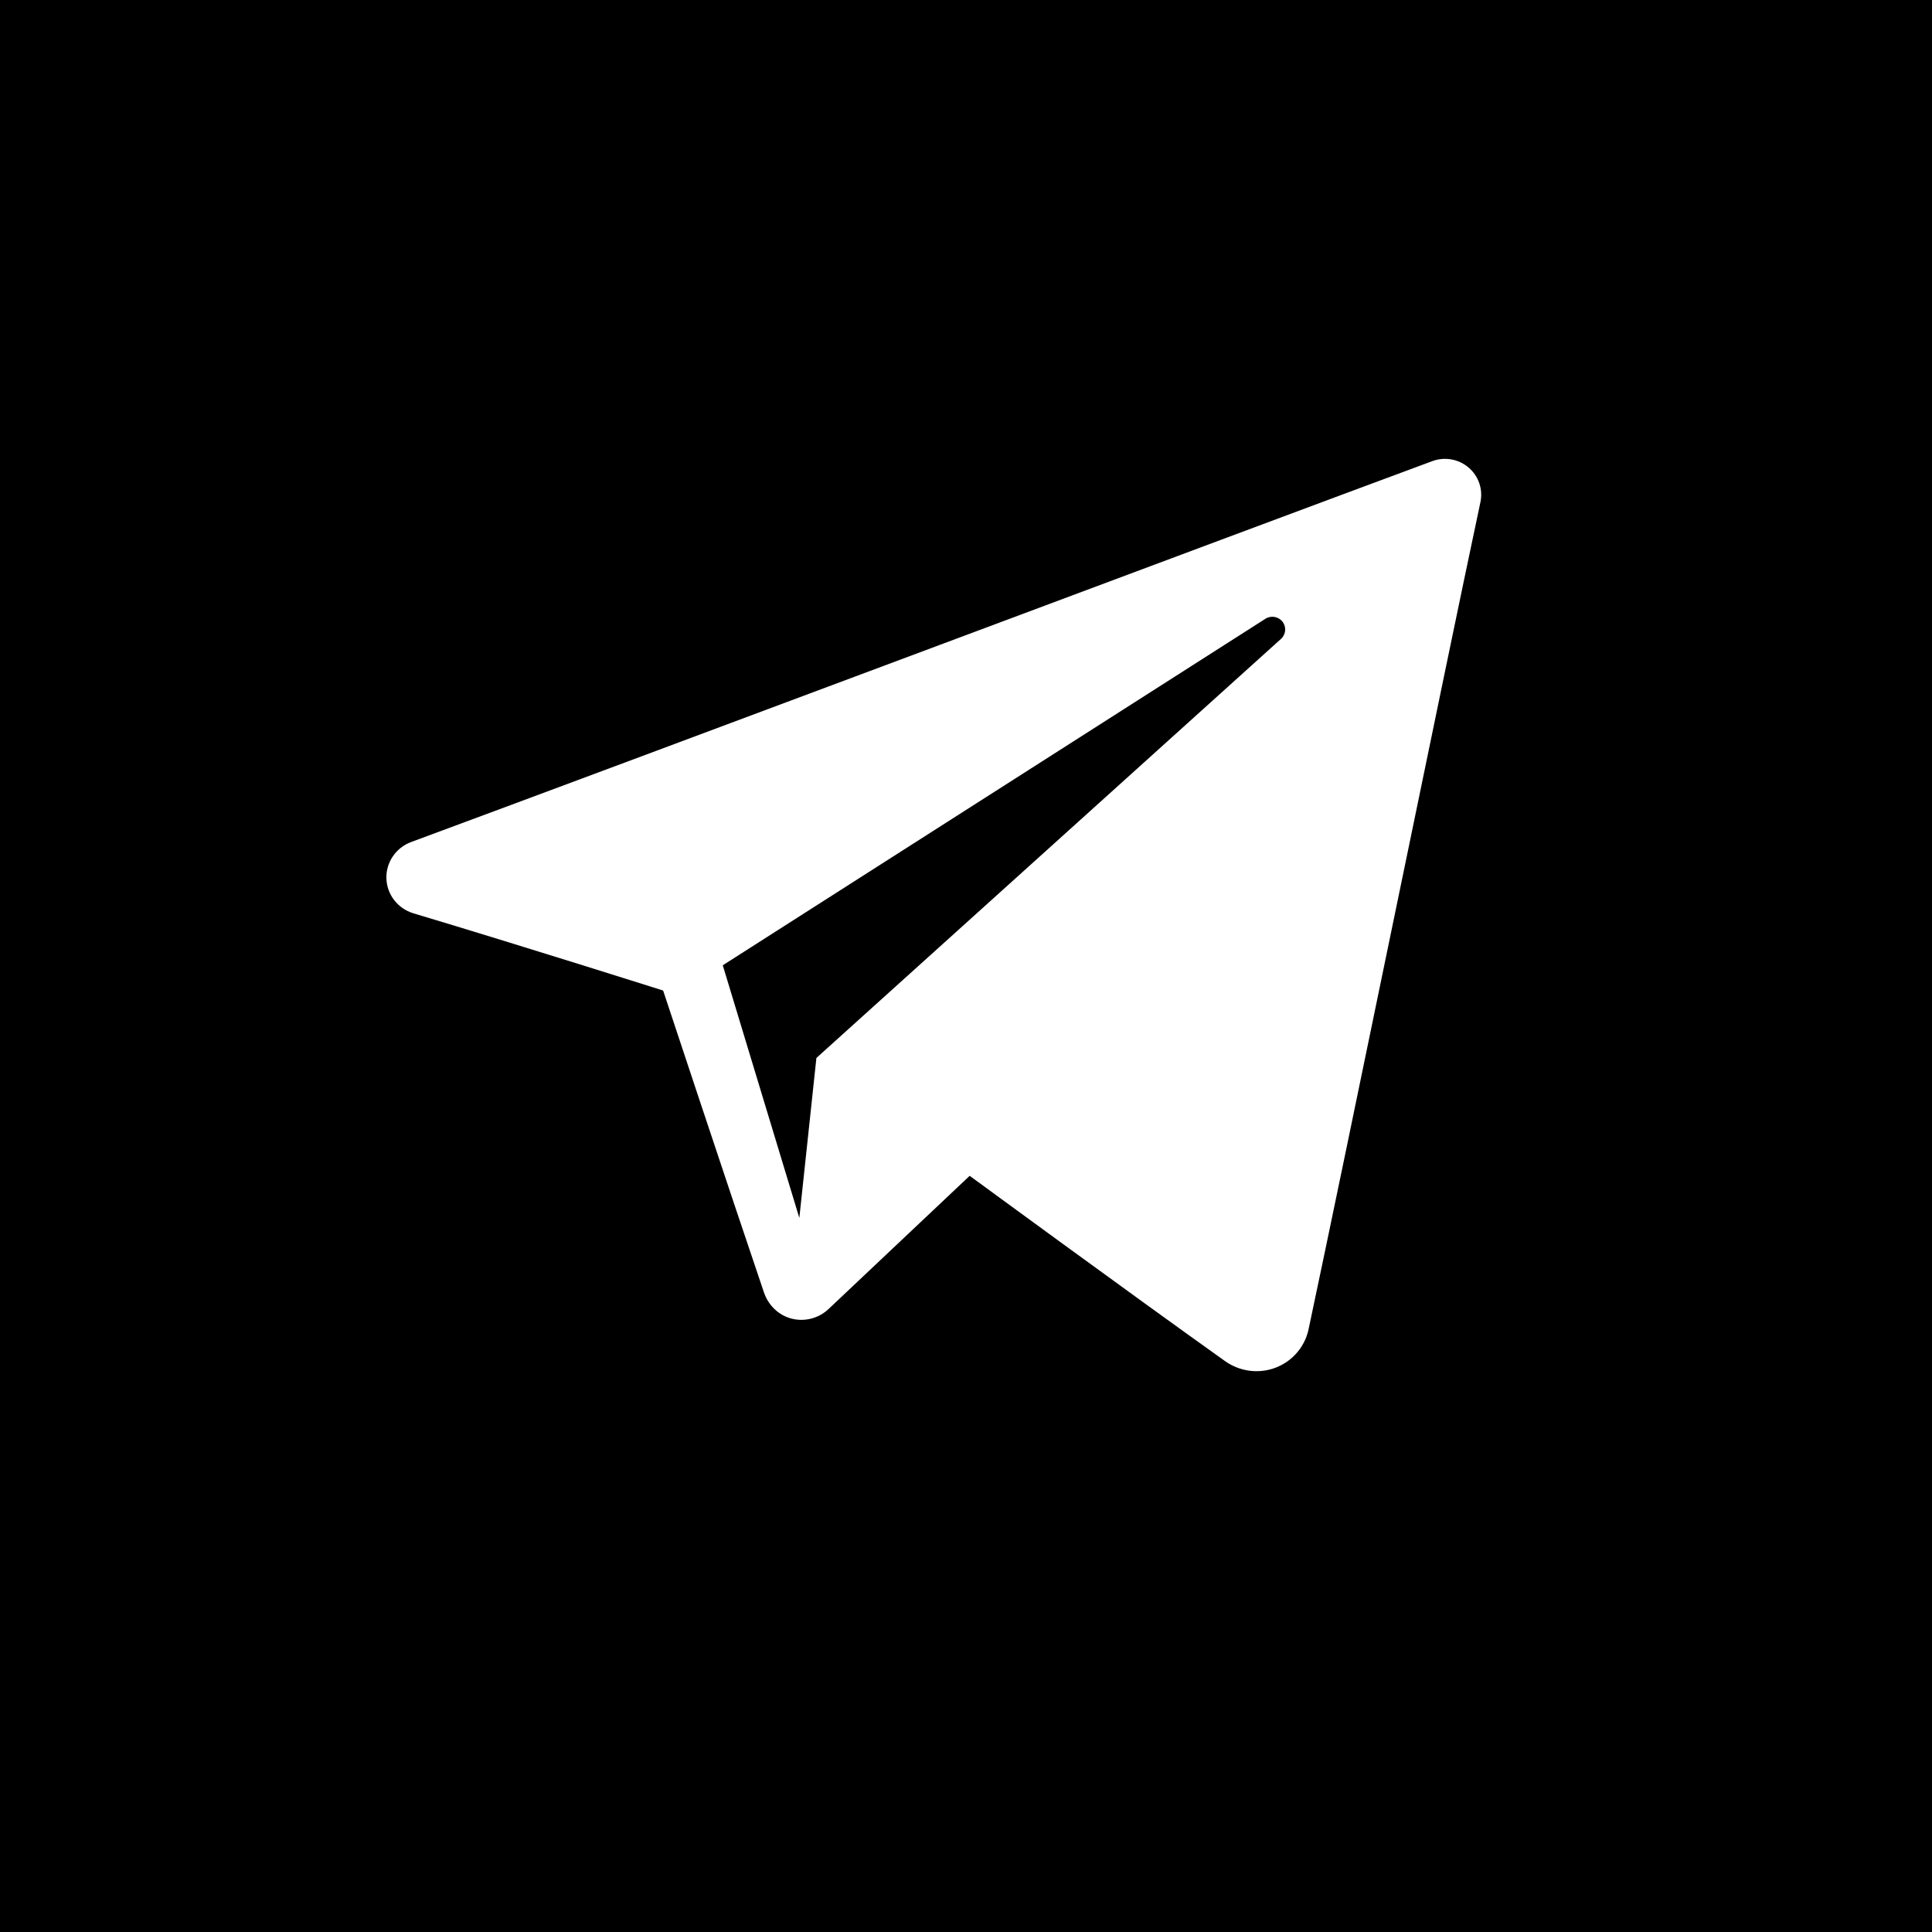<svg width="30" height="30" viewBox="0 0 30 30" fill="none" xmlns="http://www.w3.org/2000/svg">
<rect width="30" height="30" fill="black"/>
<g clip-path="url(#clip0_99_73)">
<path fill-rule="evenodd" clip-rule="evenodd" d="M19.022 21.135C19.25 21.297 19.544 21.337 19.806 21.238C20.068 21.138 20.261 20.914 20.319 20.643C20.934 17.75 22.428 10.428 22.988 7.797C23.03 7.598 22.96 7.392 22.804 7.26C22.648 7.127 22.432 7.089 22.239 7.161C19.269 8.26 10.123 11.692 6.384 13.075C6.147 13.163 5.992 13.391 6 13.641C6.008 13.892 6.177 14.109 6.42 14.182C8.097 14.684 10.297 15.381 10.297 15.381C10.297 15.381 11.326 18.488 11.862 20.067C11.929 20.265 12.085 20.421 12.289 20.475C12.493 20.528 12.711 20.472 12.864 20.328C13.725 19.515 15.057 18.258 15.057 18.258C15.057 18.258 17.587 20.113 19.022 21.135ZM11.223 14.989L12.412 18.912L12.677 16.428C12.677 16.428 17.272 12.283 19.891 9.921C19.968 9.851 19.978 9.735 19.915 9.654C19.851 9.572 19.735 9.553 19.648 9.609C16.612 11.547 11.223 14.989 11.223 14.989Z" fill="white"/>
</g>
<defs>
<clipPath id="clip0_99_73">
<rect width="17" height="17" fill="white" transform="translate(6 5)"/>
</clipPath>
</defs>
</svg>
